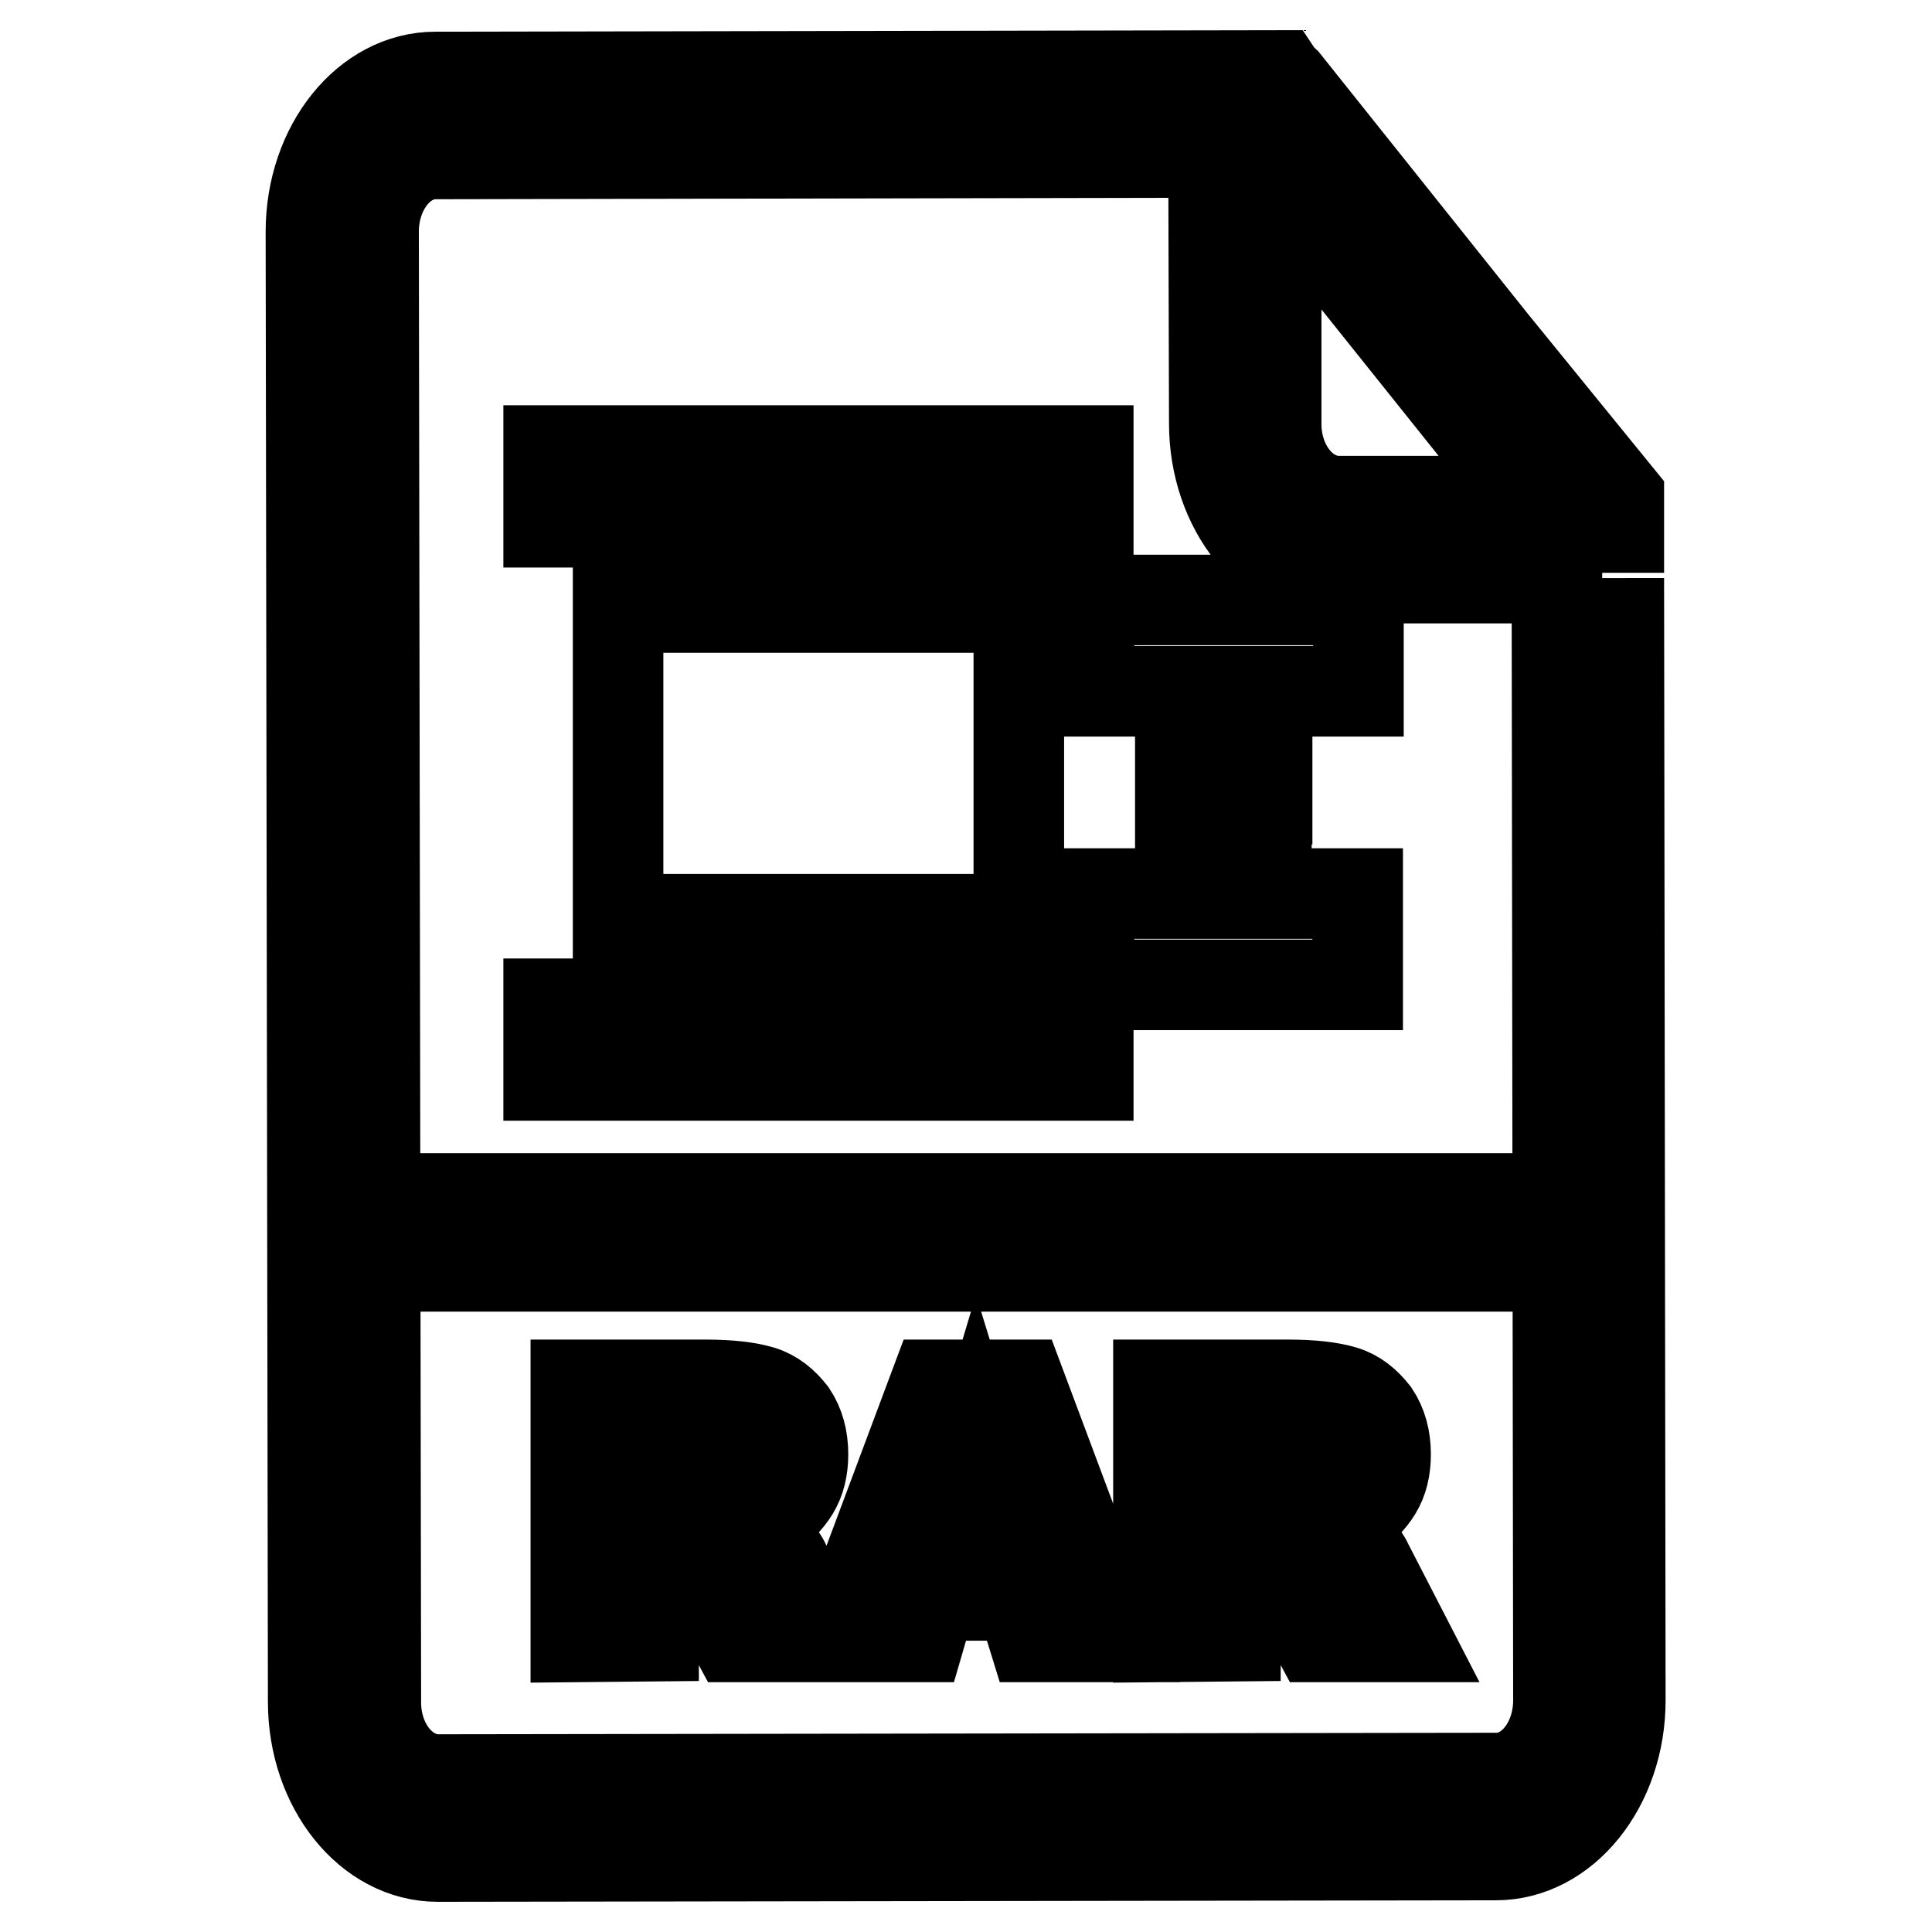 <?xml version="1.0" encoding="utf-8"?>
<!-- Svg Vector Icons : http://www.onlinewebfonts.com/icon -->
<!DOCTYPE svg PUBLIC "-//W3C//DTD SVG 1.1//EN" "http://www.w3.org/Graphics/SVG/1.1/DTD/svg11.dtd">
<svg version="1.1" xmlns="http://www.w3.org/2000/svg" xmlns:xlink="http://www.w3.org/1999/xlink" x="0px" y="0px" viewBox="0 0 256 256" enable-background="new 0 0 256 256" xml:space="preserve">
<g> <path stroke-width="12" fill-opacity="0" stroke="#000000"  d="M72.7,59.7h71.5v9.5H72.7V59.7z M72.7,133h71.5v9.5H72.7V133z M144.2,130.5h35.7v-12.1h-20v-4.8h7.9V110 H160v-4.1h7.9v-3.6H160v-4h7.9v-3.6H160v-3.1h20V79.5h-35.7v12.1h12.1v3.1v3.6v4v3.6v4.1v3.6v4.8h-12.1V130V130.5z M81.9,80.5H135 v41.3H81.9V80.5z M49.5,158.8h157v9h-157V158.8z M76.3,216.9v-33.4h17.2c3.2,0,5.6,0.3,7.3,0.8c1.7,0.5,3,1.6,4.1,3 c1,1.5,1.5,3.3,1.5,5.4c0,1.9-0.4,3.5-1.2,4.8c-0.8,1.3-1.9,2.4-3.3,3.3c-0.9,0.5-2.1,1-3.6,1.3c1.2,0.4,2.1,0.8,2.7,1.2 c0.4,0.3,0.9,0.9,1.6,1.8c0.7,0.9,1.2,1.6,1.4,2.1l5,9.7H97.4l-5.5-10.2c-0.7-1.3-1.3-2.2-1.9-2.6c-0.7-0.5-1.6-0.8-2.5-0.8h-0.9 v13.5L76.3,216.9L76.3,216.9z M86.6,197H91c0.5,0,1.4-0.2,2.7-0.5c0.7-0.1,1.2-0.5,1.7-1c0.4-0.6,0.6-1.2,0.6-1.9 c0-1.1-0.3-1.9-1-2.5c-0.7-0.6-2-0.9-3.8-0.9h-4.5L86.6,197L86.6,197z M135.2,211.4h-11.7l-1.6,5.5h-10.5l12.5-33.4h11.3l12.5,33.4 h-10.8L135.2,211.4z M133.1,204.2l-3.7-12l-3.6,12H133.1z M153.5,216.9v-33.4h17.2c3.2,0,5.6,0.3,7.3,0.8c1.7,0.5,3,1.6,4.1,3 c1,1.5,1.5,3.3,1.5,5.4c0,1.9-0.4,3.5-1.2,4.8c-0.8,1.3-1.9,2.4-3.3,3.3c-0.9,0.5-2.1,1-3.6,1.3c1.2,0.4,2.1,0.8,2.7,1.2 c0.4,0.3,0.9,0.9,1.6,1.8c0.7,0.9,1.2,1.6,1.4,2.1l5,9.7h-11.7l-5.5-10.2c-0.7-1.3-1.3-2.2-1.9-2.6c-0.7-0.5-1.6-0.8-2.5-0.8h-0.9 v13.5L153.5,216.9L153.5,216.9z M163.8,197h4.3c0.5,0,1.4-0.2,2.7-0.5c0.7-0.1,1.2-0.5,1.7-1c0.4-0.6,0.6-1.2,0.6-1.9 c0-1.1-0.3-1.9-1-2.5c-0.7-0.6-2-0.9-3.8-0.9h-4.5L163.8,197L163.8,197z M214.5,75.9l0-10l-8.3-10.2v0.2l-36-45.1 c-0.2-0.2-0.4-0.3-0.6-0.5l-0.2-0.3L57.7,10.2c-9.1,0-16.5,9.2-16.5,20.5l0.3,194.8c0,11.3,7.4,20.5,16.5,20.5l140.2-0.2 c9.1,0,16.5-9.2,16.5-20.5l-0.2-148.7 M169.1,23.9l34,42.5l-25.7,0c-4.6,0-8.3-4.6-8.3-10.2L169.1,23.9L169.1,23.9z M206.5,225.3 c0,5.7-3.7,10.3-8.2,10.3l-140.2,0.2c-4.6,0-8.3-4.6-8.3-10.2L49.5,30.7c0-5.7,3.7-10.3,8.2-10.3l103.1-0.2l0.1,35.9 c0,11.3,7.4,20.5,16.5,20.5l28.9,0L206.5,225.3L206.5,225.3z"/></g>
</svg>